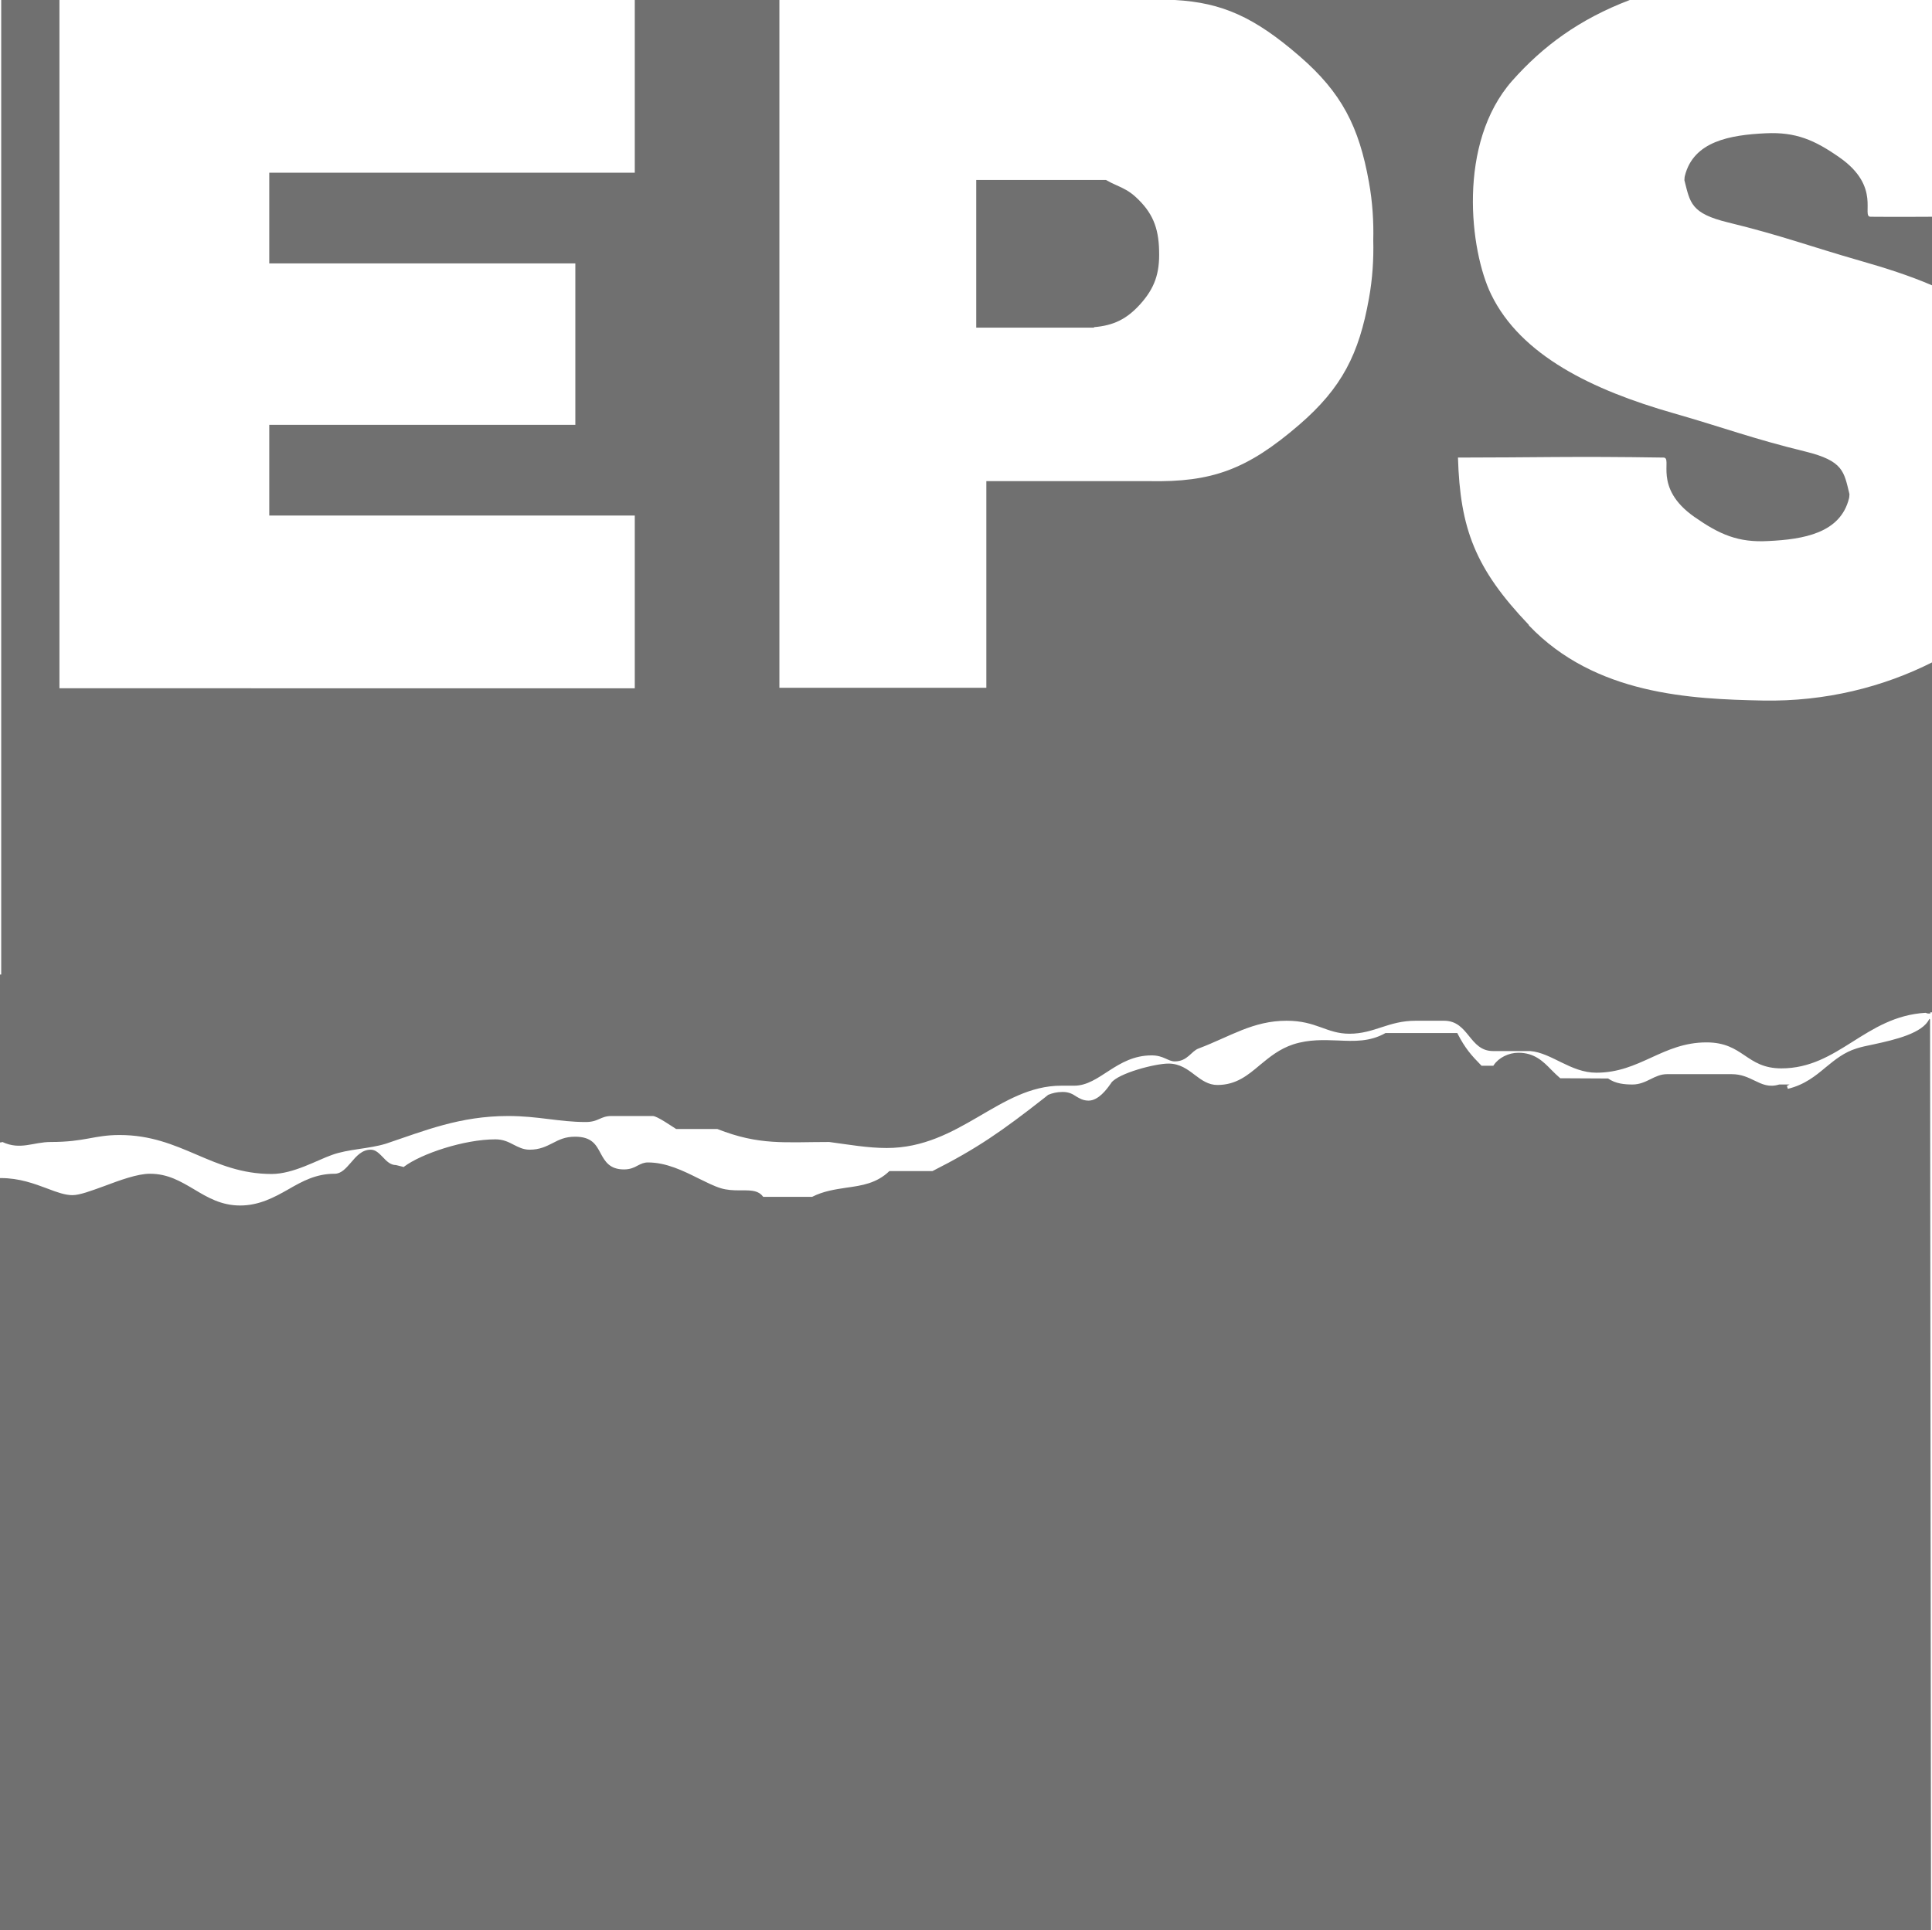 <?xml version="1.0" encoding="UTF-8"?>
<svg id="Livello_2" xmlns="http://www.w3.org/2000/svg" viewBox="0 0 80.29 80.23">
  <defs>
    <style>
      .cls-1 {
        fill: #707070;
      }
    </style>
  </defs>
  <g id="Livello_1-2" data-name="Livello_1">
    <path class="cls-1" d="M80.21,42.38l.04,37.85H0v-31.26h.04c.76,0,1.38.23,1.94.44.39.15.73.27,1.03.27s.78-.18,1.33-.38c.64-.24,1.37-.51,1.89-.51.75,0,1.28.32,1.84.65.55.33,1.12.67,1.91.67s1.42-.34,2-.67c.59-.34,1.15-.65,1.93-.65.27,0,.46-.22.67-.46.23-.27.46-.54.83-.54.2,0,.34.15.49.3.16.17.32.34.56.34h0l.32.08.02-.02c.71-.53,2.48-1.13,3.79-1.13.32,0,.54.11.75.22.2.1.4.21.67.21.42,0,.69-.14.95-.27.27-.14.52-.27.94-.27.69,0,.87.33,1.06.69.18.33.37.67.97.67.26,0,.43-.08.57-.16.14-.07.25-.13.43-.13.76,0,1.47.35,2.09.66.33.16.64.32.93.41.26.08.53.09.77.09.06,0,.13,0,.19,0,.34,0,.62.02.79.25l.02.02h2.03c.47-.24.96-.31,1.42-.38.65-.09,1.26-.18,1.79-.69h1.79c1.86-.94,2.9-1.67,4.66-3.05l.15-.12h0c.17-.07.36-.12.6-.12.27,0,.42.09.57.19.14.08.28.17.51.17.41,0,.76-.48.9-.68.02-.02.03-.04.04-.06.3-.4,1.82-.8,2.38-.8.47,0,.79.24,1.09.47.29.22.57.42.94.42.78,0,1.26-.4,1.77-.83.4-.33.81-.67,1.39-.86.66-.21,1.26-.18,1.85-.16.68.03,1.33.06,1.98-.31h2.98c.33.65.6.94.99,1.34l.02.02h.49l.02-.03c.2-.3.61-.51,1.02-.51.67,0,1.03.36,1.37.71.12.12.24.24.37.35h.02s1.97.01,1.97.01c.31.22.69.25,1.02.25.28,0,.52-.11.74-.22.22-.11.43-.21.69-.21h2.68c.41,0,.69.14.96.27.31.15.6.29,1.02.16h.43l-.11.06.04.12c.7-.17,1.15-.54,1.58-.9.39-.32.76-.62,1.28-.78.18-.06.42-.11.71-.17.88-.19,2.04-.46,2.31-1.06ZM63.53,25.97c-2.24-2.35-2.85-4.01-2.94-6.95,3.12,0,4.77-.06,8.54,0,.41,0-.47,1.24,1.29,2.47,1.03.72,1.81,1.07,3.06,1,1.48-.07,3-.33,3.36-1.77.02-.07.01-.12.02-.18h0c-.23-.94-.25-1.38-1.83-1.77-2.18-.53-3.41-1-5.47-1.59-3.4-.97-6.36-2.41-7.59-4.94-.88-1.8-1.43-6.28.88-8.89,1.27-1.43,2.78-2.55,4.88-3.35h-18.9c1.97.11,3.31.72,5.17,2.33,1.76,1.52,2.48,2.94,2.89,5.24.15.82.2,1.65.18,2.42.02.77-.03,1.6-.18,2.42-.41,2.3-1.12,3.71-2.89,5.24-2.18,1.88-3.64,2.4-6.24,2.35h-6.77v8.59h-8.6V0h-6.01s0,7.18,0,7.18h-15.19v3.77h12.72v6.71h-12.72v3.77h15.19v7.18H2.47V0H.05S.05,40.51.05,40.51h-.05v6.98h.03s.05-.01.07-.02c.75.35,1.28,0,2.01,0,1.43,0,1.79-.29,2.86-.29,2.57,0,3.82,1.62,6.32,1.62.9,0,1.9-.58,2.5-.79.68-.25,1.54-.25,2.25-.47,1.61-.54,3.07-1.15,5.08-1.15,1.25,0,2.11.25,3.22.25.54,0,.61-.25,1.07-.25h1.72c.18,0,.79.43.97.54h1.71c1.75.69,2.79.54,4.65.54.82.11,1.61.25,2.39.25,3.04,0,4.68-2.59,7.25-2.59h.54c1.07,0,1.75-1.26,3.22-1.26.5,0,.68.25.96.25.54,0,.68-.43,1-.54,1.32-.5,2.25-1.15,3.65-1.15,1.25,0,1.65.54,2.61.54,1.04,0,1.61-.54,2.75-.54h1.18c1.04,0,1.04,1.26,2.04,1.26h1.54c.89.07,1.68.9,2.75.9,1.82,0,2.75-1.26,4.58-1.26,1.54,0,1.64,1.08,3.11,1.08,2.38,0,3.48-2.16,5.99-2.31l.1.03h.1v-.05s.05,0,.07,0v-.02s.01-14.53.01-14.53c-2.02,1.02-4.43,1.64-7.04,1.59-3-.06-6.97-.24-9.72-3.12ZM77.74,9.01c-.41,0,.47-1.24-1.3-2.47-1.03-.72-1.81-1.06-3.06-1-1.48.07-3,.33-3.36,1.77-.02.07-.01.12-.02.18h0c.24.94.26,1.38,1.83,1.76,2.18.53,3.42,1,5.48,1.59,1.05.3,2.05.62,2.98,1.02v-2.85s-1.62.01-2.55,0ZM45.46,13.6c.83-.07,1.37-.34,1.93-.96.59-.66.81-1.27.78-2.22-.02-.98-.29-1.6-.96-2.22-.28-.26-.52-.37-.81-.5-.14-.06-.28-.13-.44-.22h-.01s-5.38,0-5.38,0v6.14h4.9Z"/>
  </g>
</svg>